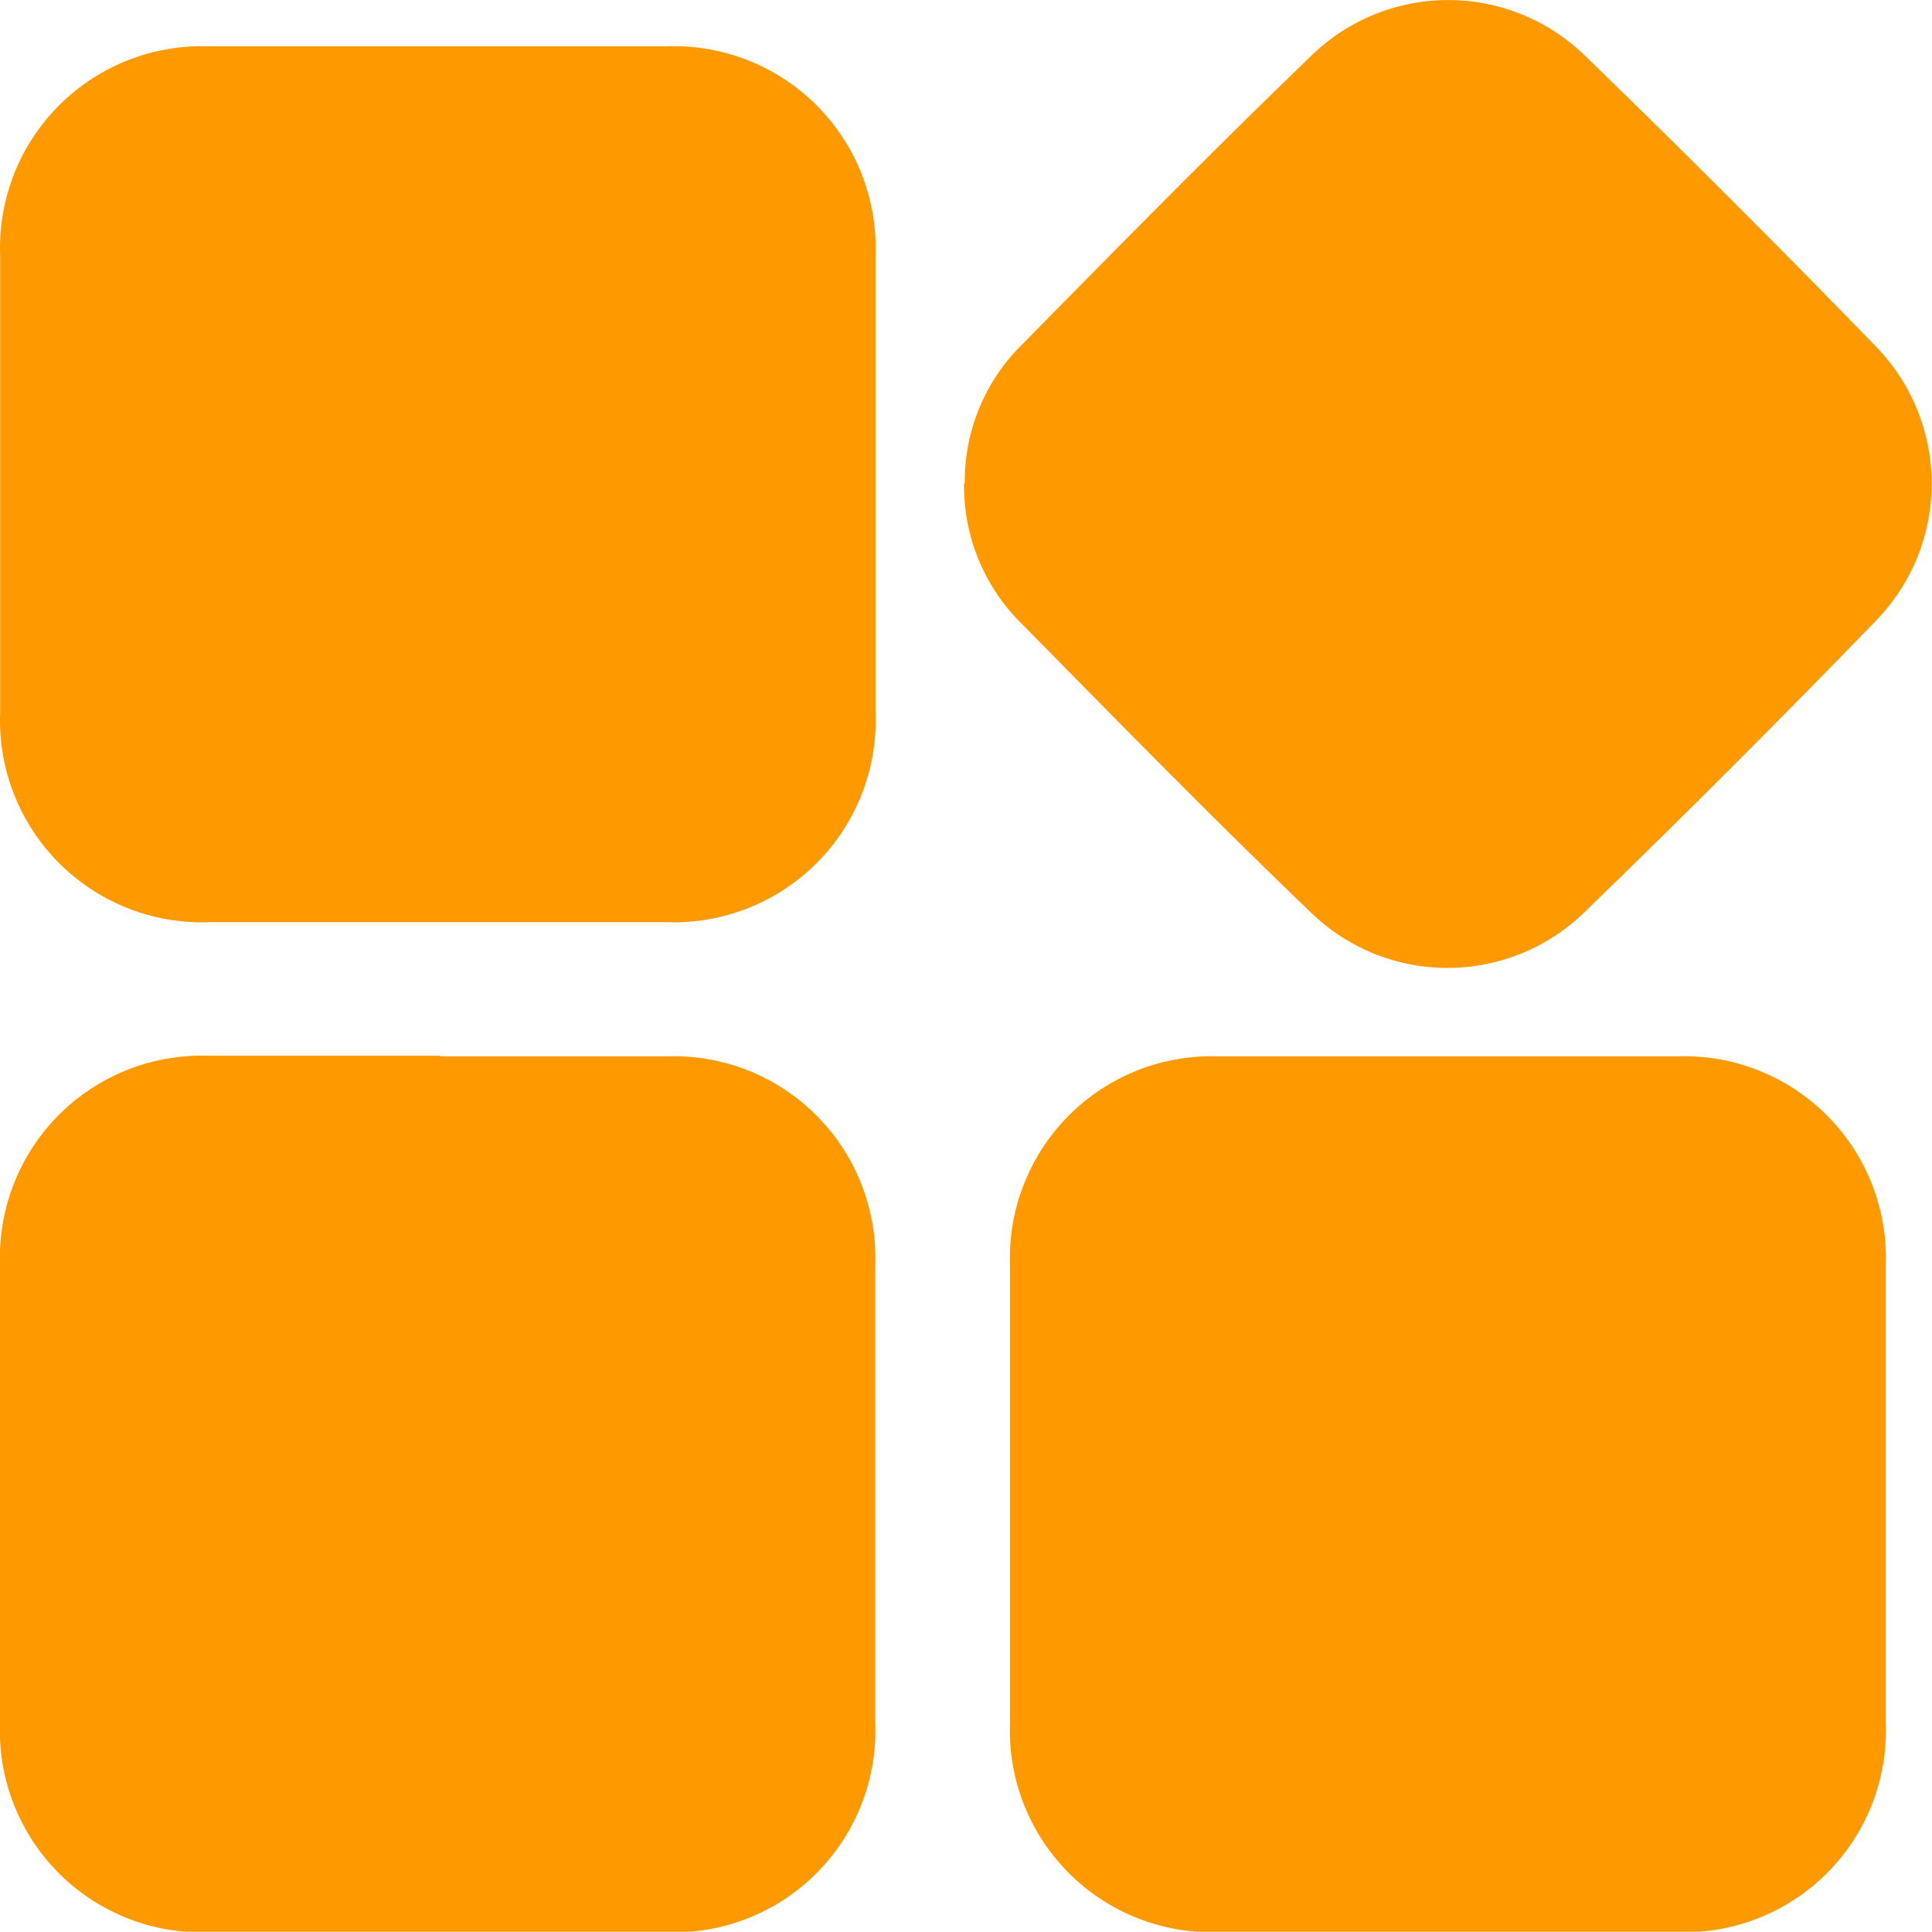 <svg xmlns="http://www.w3.org/2000/svg" width="13.465" height="13.463"><defs><clipPath id="clip-path"><path id="Rectangle_105564" data-name="Rectangle 105564" fill="none" d="M0 0h13.465v13.463H0z"/></clipPath></defs><g id="h_icon1" transform="translate(.004 -.001)"><g id="Group_40000" data-name="Group 40000" transform="translate(-.004 .001)"><g id="Group_39999" data-name="Group 39999" clip-path="url(#clip-path)" fill="#f90"><path id="Path_973275" data-name="Path 973275" d="M6.107 11.3v1.583a1.407 1.407 0 01-1.458 1.461H1.468a1.408 1.408 0 01-1.462-1.463V9.7a1.407 1.407 0 011.458-1.46h3.181A1.407 1.407 0 016.107 9.7v1.6" transform="translate(-.005 -7.917)"/><path id="Path_973276" data-name="Path 973276" d="M3.066 188.276h1.583a1.406 1.406 0 011.451 1.453v3.2a1.405 1.405 0 01-1.452 1.452h-3.2A1.406 1.406 0 010 192.924v-3.2a1.407 1.407 0 011.452-1.452h1.613" transform="translate(0 -180.914)"/><path id="Path_973277" data-name="Path 973277" d="M183.113 188.276h1.6a1.406 1.406 0 011.452 1.452v3.2a1.405 1.405 0 01-1.452 1.452h-3.2a1.406 1.406 0 01-1.452-1.452v-3.2a1.407 1.407 0 011.452-1.452h1.6" transform="translate(-173.022 -180.914)"/><path id="Path_973278" data-name="Path 973278" d="M171.982 3.368a1.338 1.338 0 01.366-.933c.682-.693 1.364-1.387 2.064-2.061a1.366 1.366 0 011.888.01q1.032 1 2.032 2.031a1.369 1.369 0 010 1.911q-1 1.033-2.032 2.032a1.366 1.366 0 01-1.9.007c-.7-.671-1.375-1.362-2.054-2.051a1.346 1.346 0 01-.369-.946" transform="translate(-165.258)"/></g></g></g></svg>